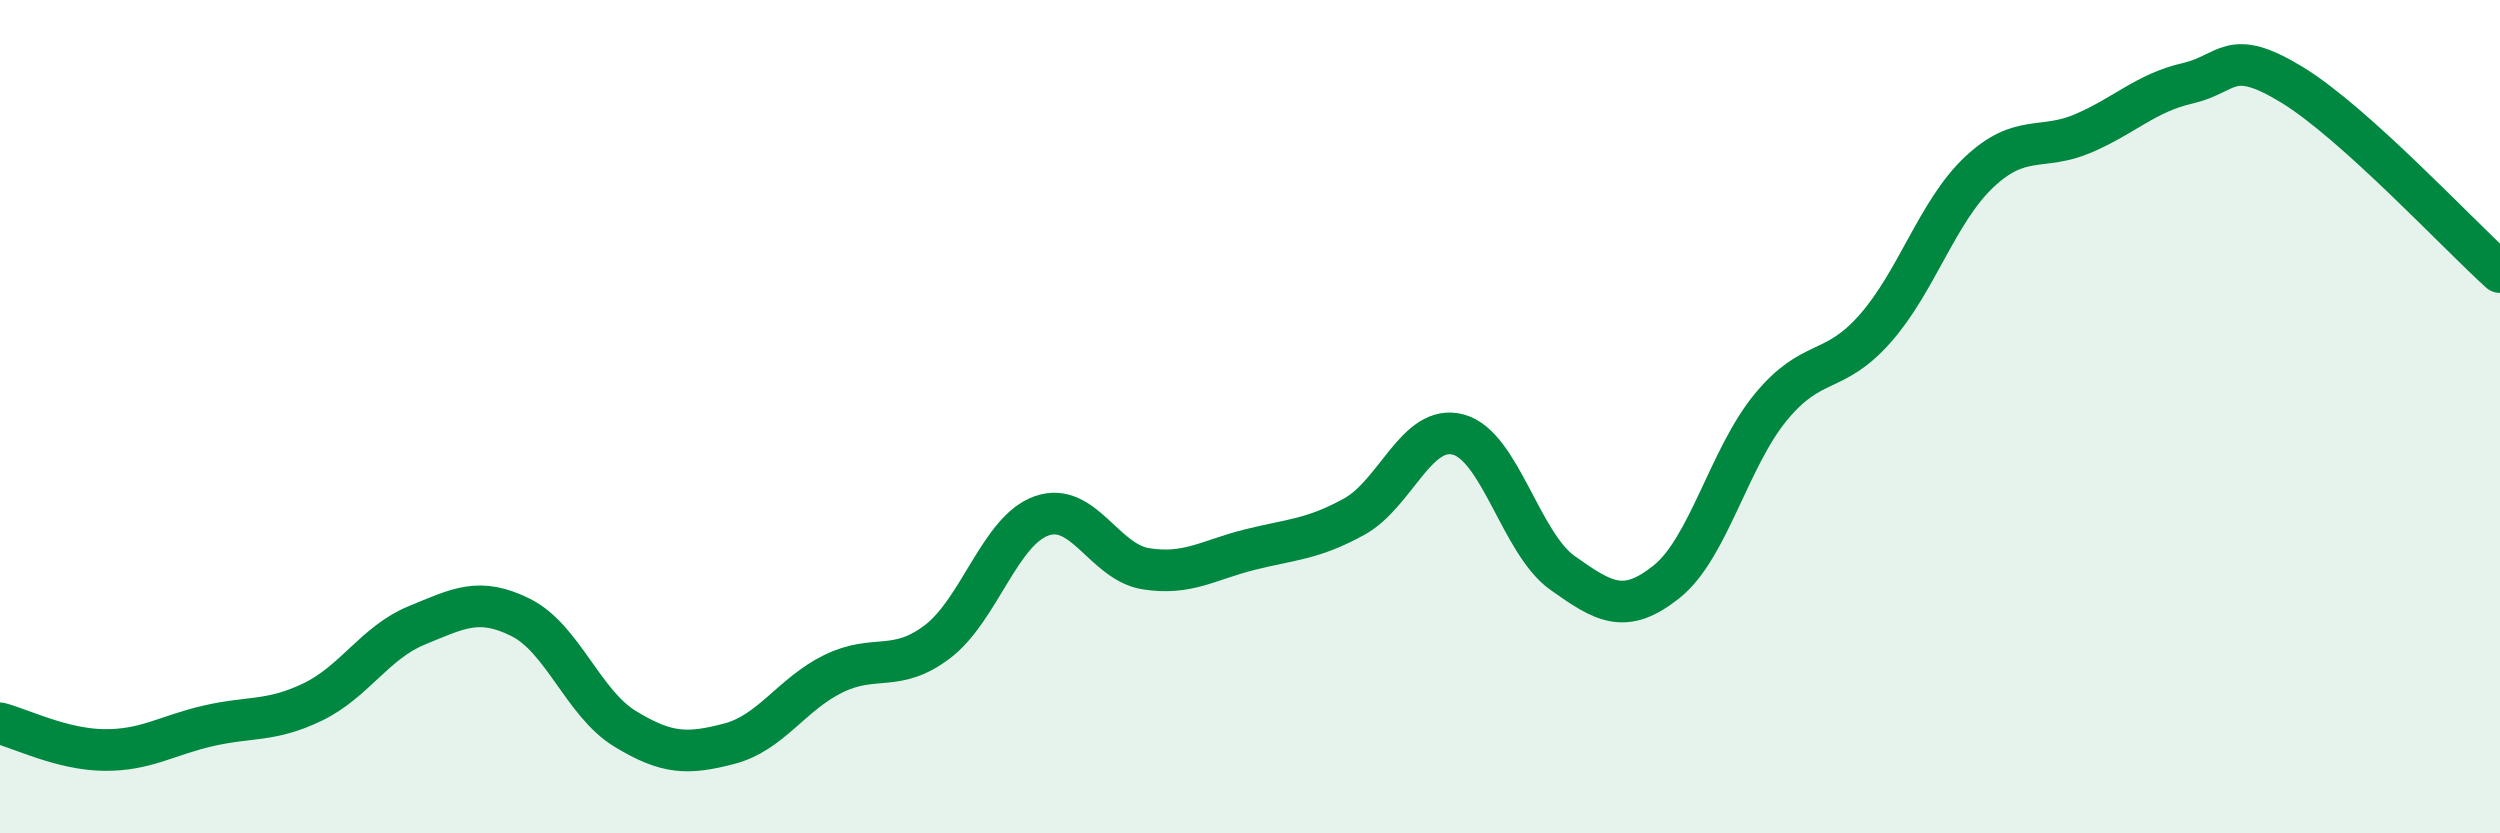 
    <svg width="60" height="20" viewBox="0 0 60 20" xmlns="http://www.w3.org/2000/svg">
      <path
        d="M 0,17.36 C 0.5,17.49 1.5,17.99 2.5,18 C 3.5,18.01 4,17.65 5,17.42 C 6,17.19 6.5,17.33 7.5,16.85 C 8.5,16.37 9,15.42 10,15.01 C 11,14.6 11.5,14.32 12.5,14.82 C 13.5,15.32 14,16.88 15,17.49 C 16,18.1 16.5,18.11 17.5,17.85 C 18.5,17.59 19,16.66 20,16.17 C 21,15.68 21.5,16.16 22.5,15.4 C 23.5,14.64 24,12.73 25,12.38 C 26,12.03 26.5,13.49 27.5,13.65 C 28.5,13.81 29,13.44 30,13.19 C 31,12.94 31.5,12.95 32.5,12.4 C 33.5,11.85 34,10.16 35,10.43 C 36,10.7 36.5,13.04 37.5,13.75 C 38.5,14.46 39,14.76 40,13.96 C 41,13.16 41.5,10.98 42.5,9.77 C 43.5,8.56 44,9.02 45,7.89 C 46,6.76 46.5,5.07 47.5,4.13 C 48.5,3.19 49,3.63 50,3.2 C 51,2.77 51.5,2.23 52.5,2 C 53.5,1.77 53.5,1.12 55,2.03 C 56.5,2.94 59,5.63 60,6.53L60 20L0 20Z"
        fill="#008740"
        opacity="0.1"
        stroke-linecap="round"
        stroke-linejoin="round"
      />
      <path
        d="M 0,17.36 C 0.5,17.49 1.5,17.99 2.5,18 C 3.5,18.01 4,17.65 5,17.42 C 6,17.19 6.5,17.33 7.5,16.85 C 8.5,16.37 9,15.42 10,15.01 C 11,14.6 11.5,14.32 12.5,14.82 C 13.5,15.32 14,16.88 15,17.49 C 16,18.1 16.5,18.11 17.5,17.85 C 18.5,17.59 19,16.66 20,16.17 C 21,15.68 21.5,16.16 22.5,15.4 C 23.5,14.64 24,12.73 25,12.38 C 26,12.03 26.5,13.49 27.5,13.65 C 28.5,13.81 29,13.44 30,13.19 C 31,12.94 31.5,12.95 32.5,12.4 C 33.5,11.85 34,10.16 35,10.43 C 36,10.7 36.5,13.04 37.5,13.75 C 38.5,14.46 39,14.76 40,13.96 C 41,13.16 41.5,10.98 42.5,9.77 C 43.5,8.56 44,9.02 45,7.89 C 46,6.76 46.5,5.07 47.5,4.13 C 48.5,3.19 49,3.63 50,3.2 C 51,2.77 51.5,2.23 52.5,2 C 53.5,1.77 53.5,1.12 55,2.03 C 56.5,2.94 59,5.63 60,6.53"
        stroke="#008740"
        stroke-width="1"
        fill="none"
        stroke-linecap="round"
        stroke-linejoin="round"
      />
    </svg>
  